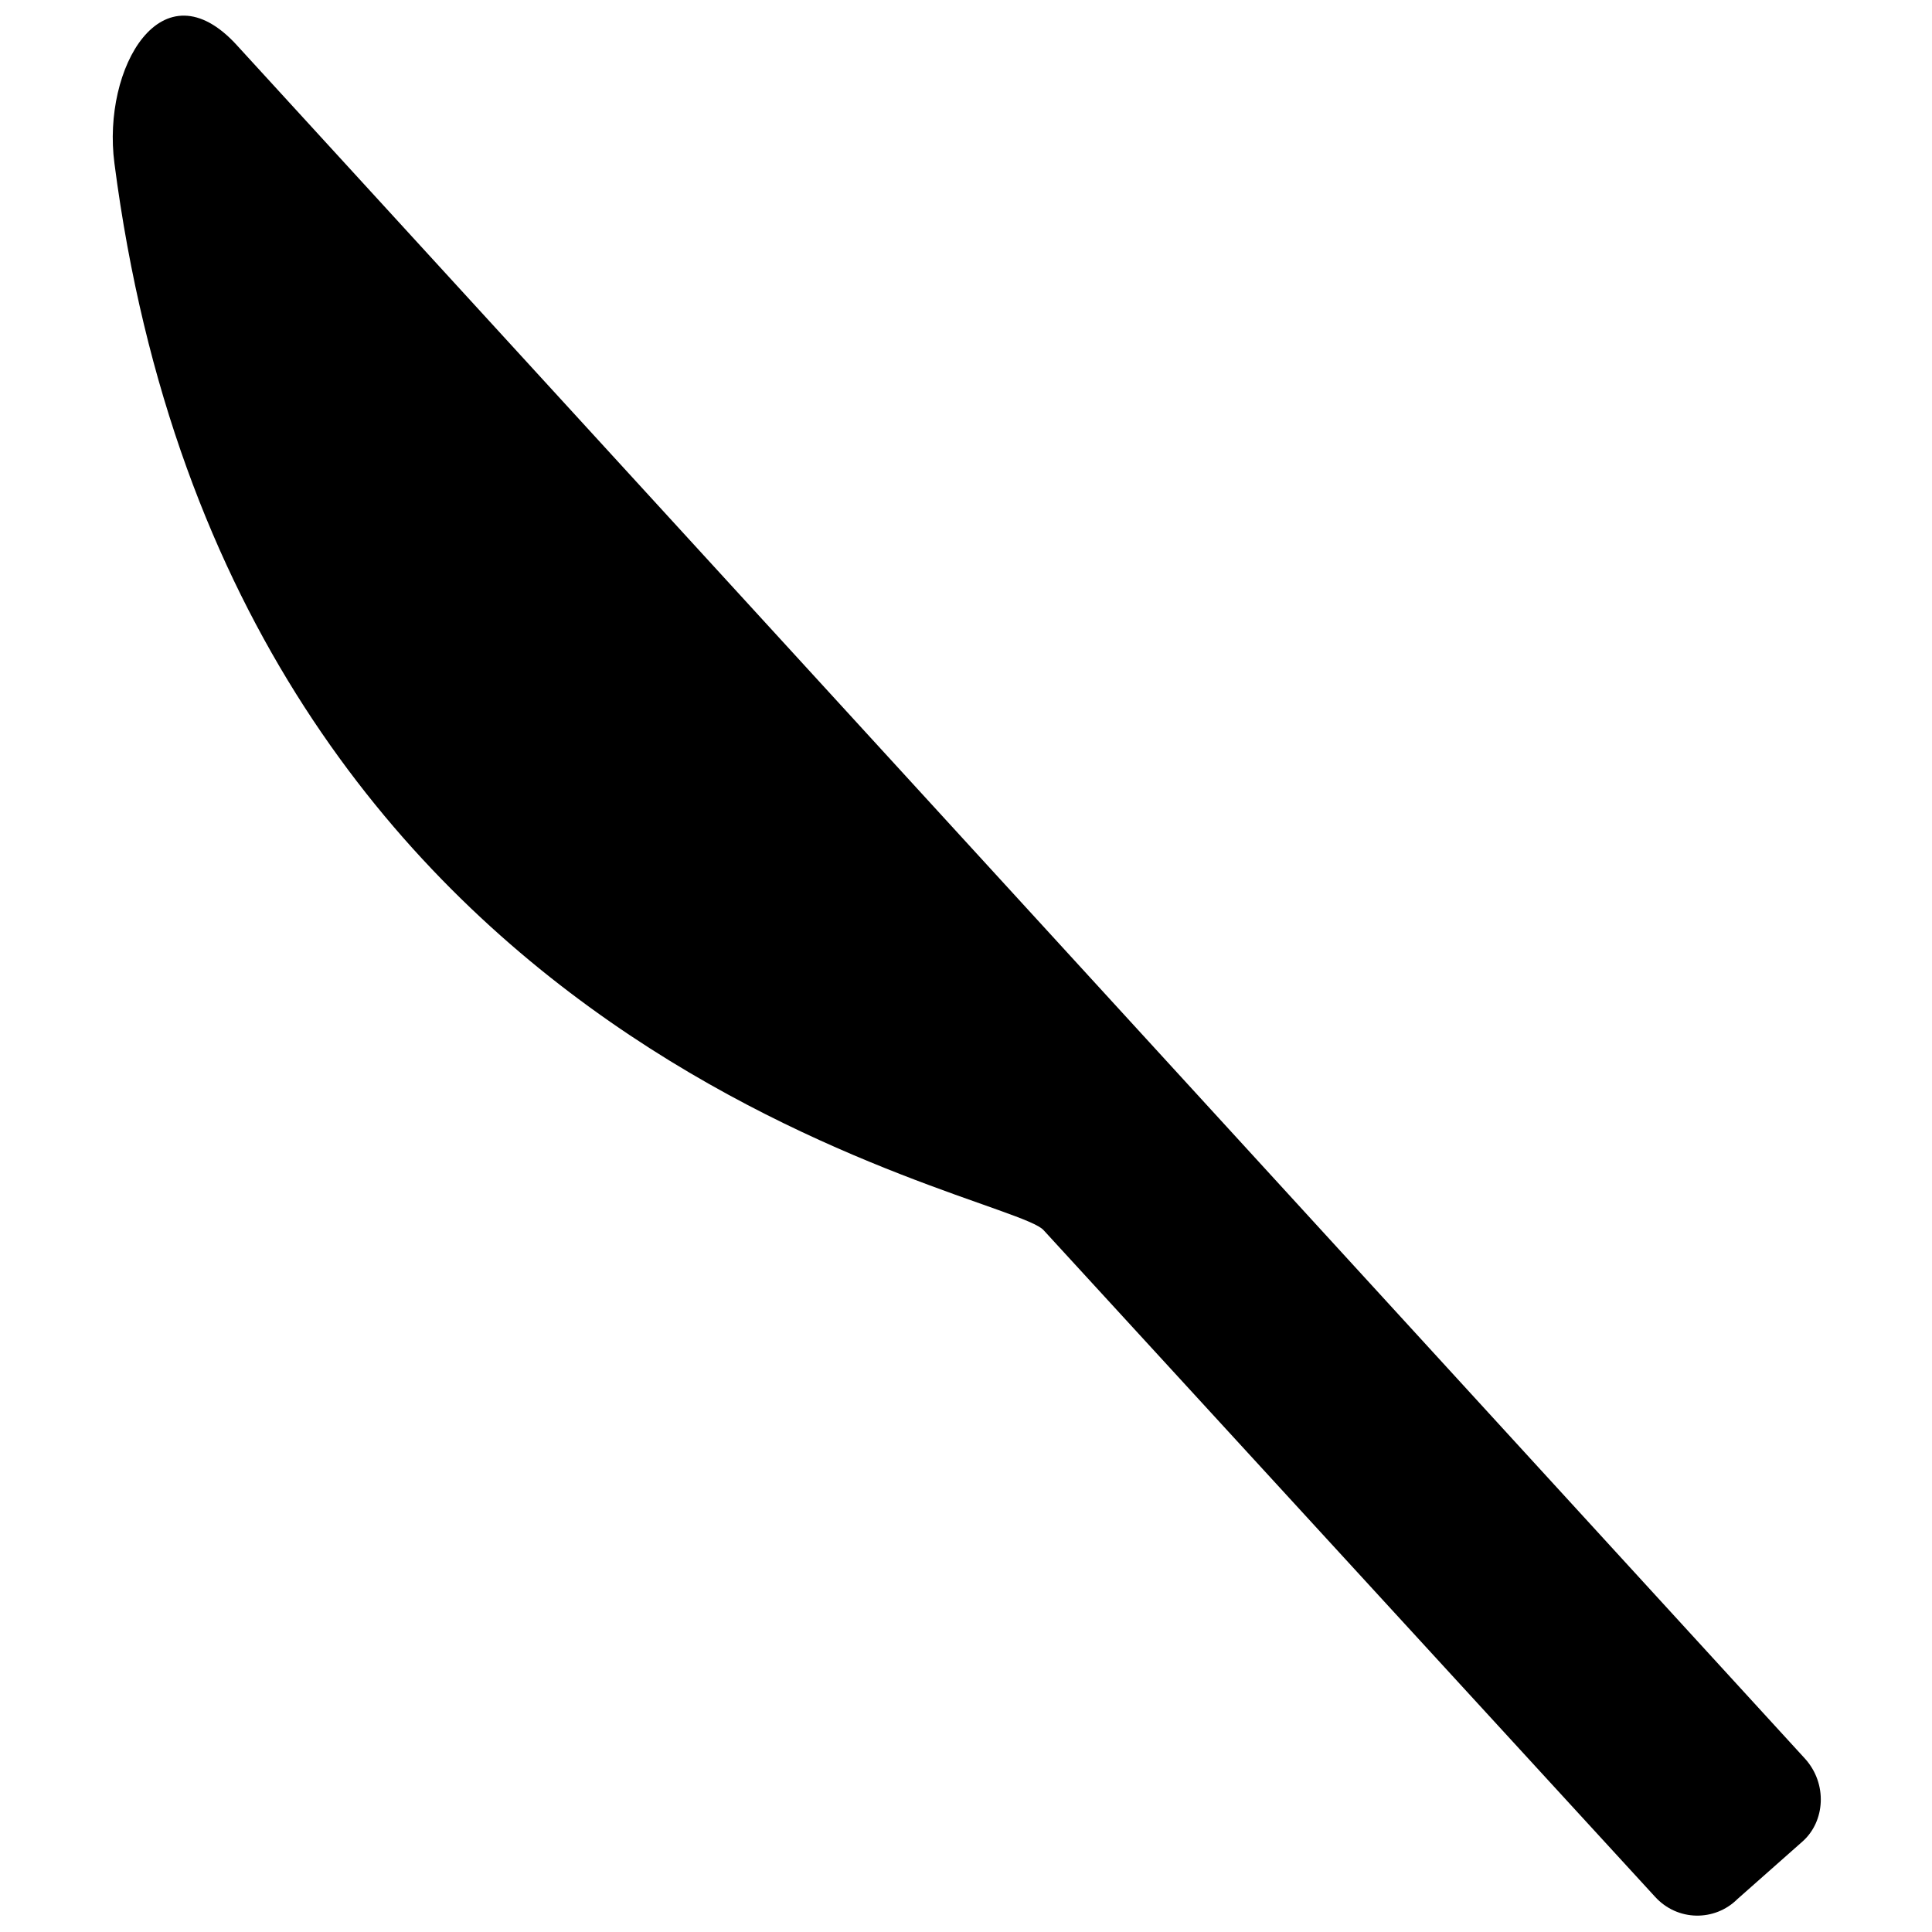 <?xml version="1.0" encoding="UTF-8"?>
<!-- The Best Svg Icon site in the world: iconSvg.co, Visit us! https://iconsvg.co -->
<svg width="800px" height="800px" version="1.1" viewBox="144 144 512 512" xmlns="http://www.w3.org/2000/svg">
 <defs>
  <clipPath id="a">
   <path d="m173 148.09h454v503.81h-454z"/>
  </clipPath>
 </defs>
 <g clip-path="url(#a)">
  <path d="m206.84 156.06 415.53 454.03c5.973 6.637 5.309 16.594-0.664 21.906l-17.258 15.266c-5.973 5.973-15.93 5.973-21.906-0.664l-161.96-176.57c-9.293-10.621-215.07-42.48-246.26-282.77-3.32-25.223 12.613-53.102 32.523-31.199z" fill-rule="evenodd"/>
 </g>
</svg>